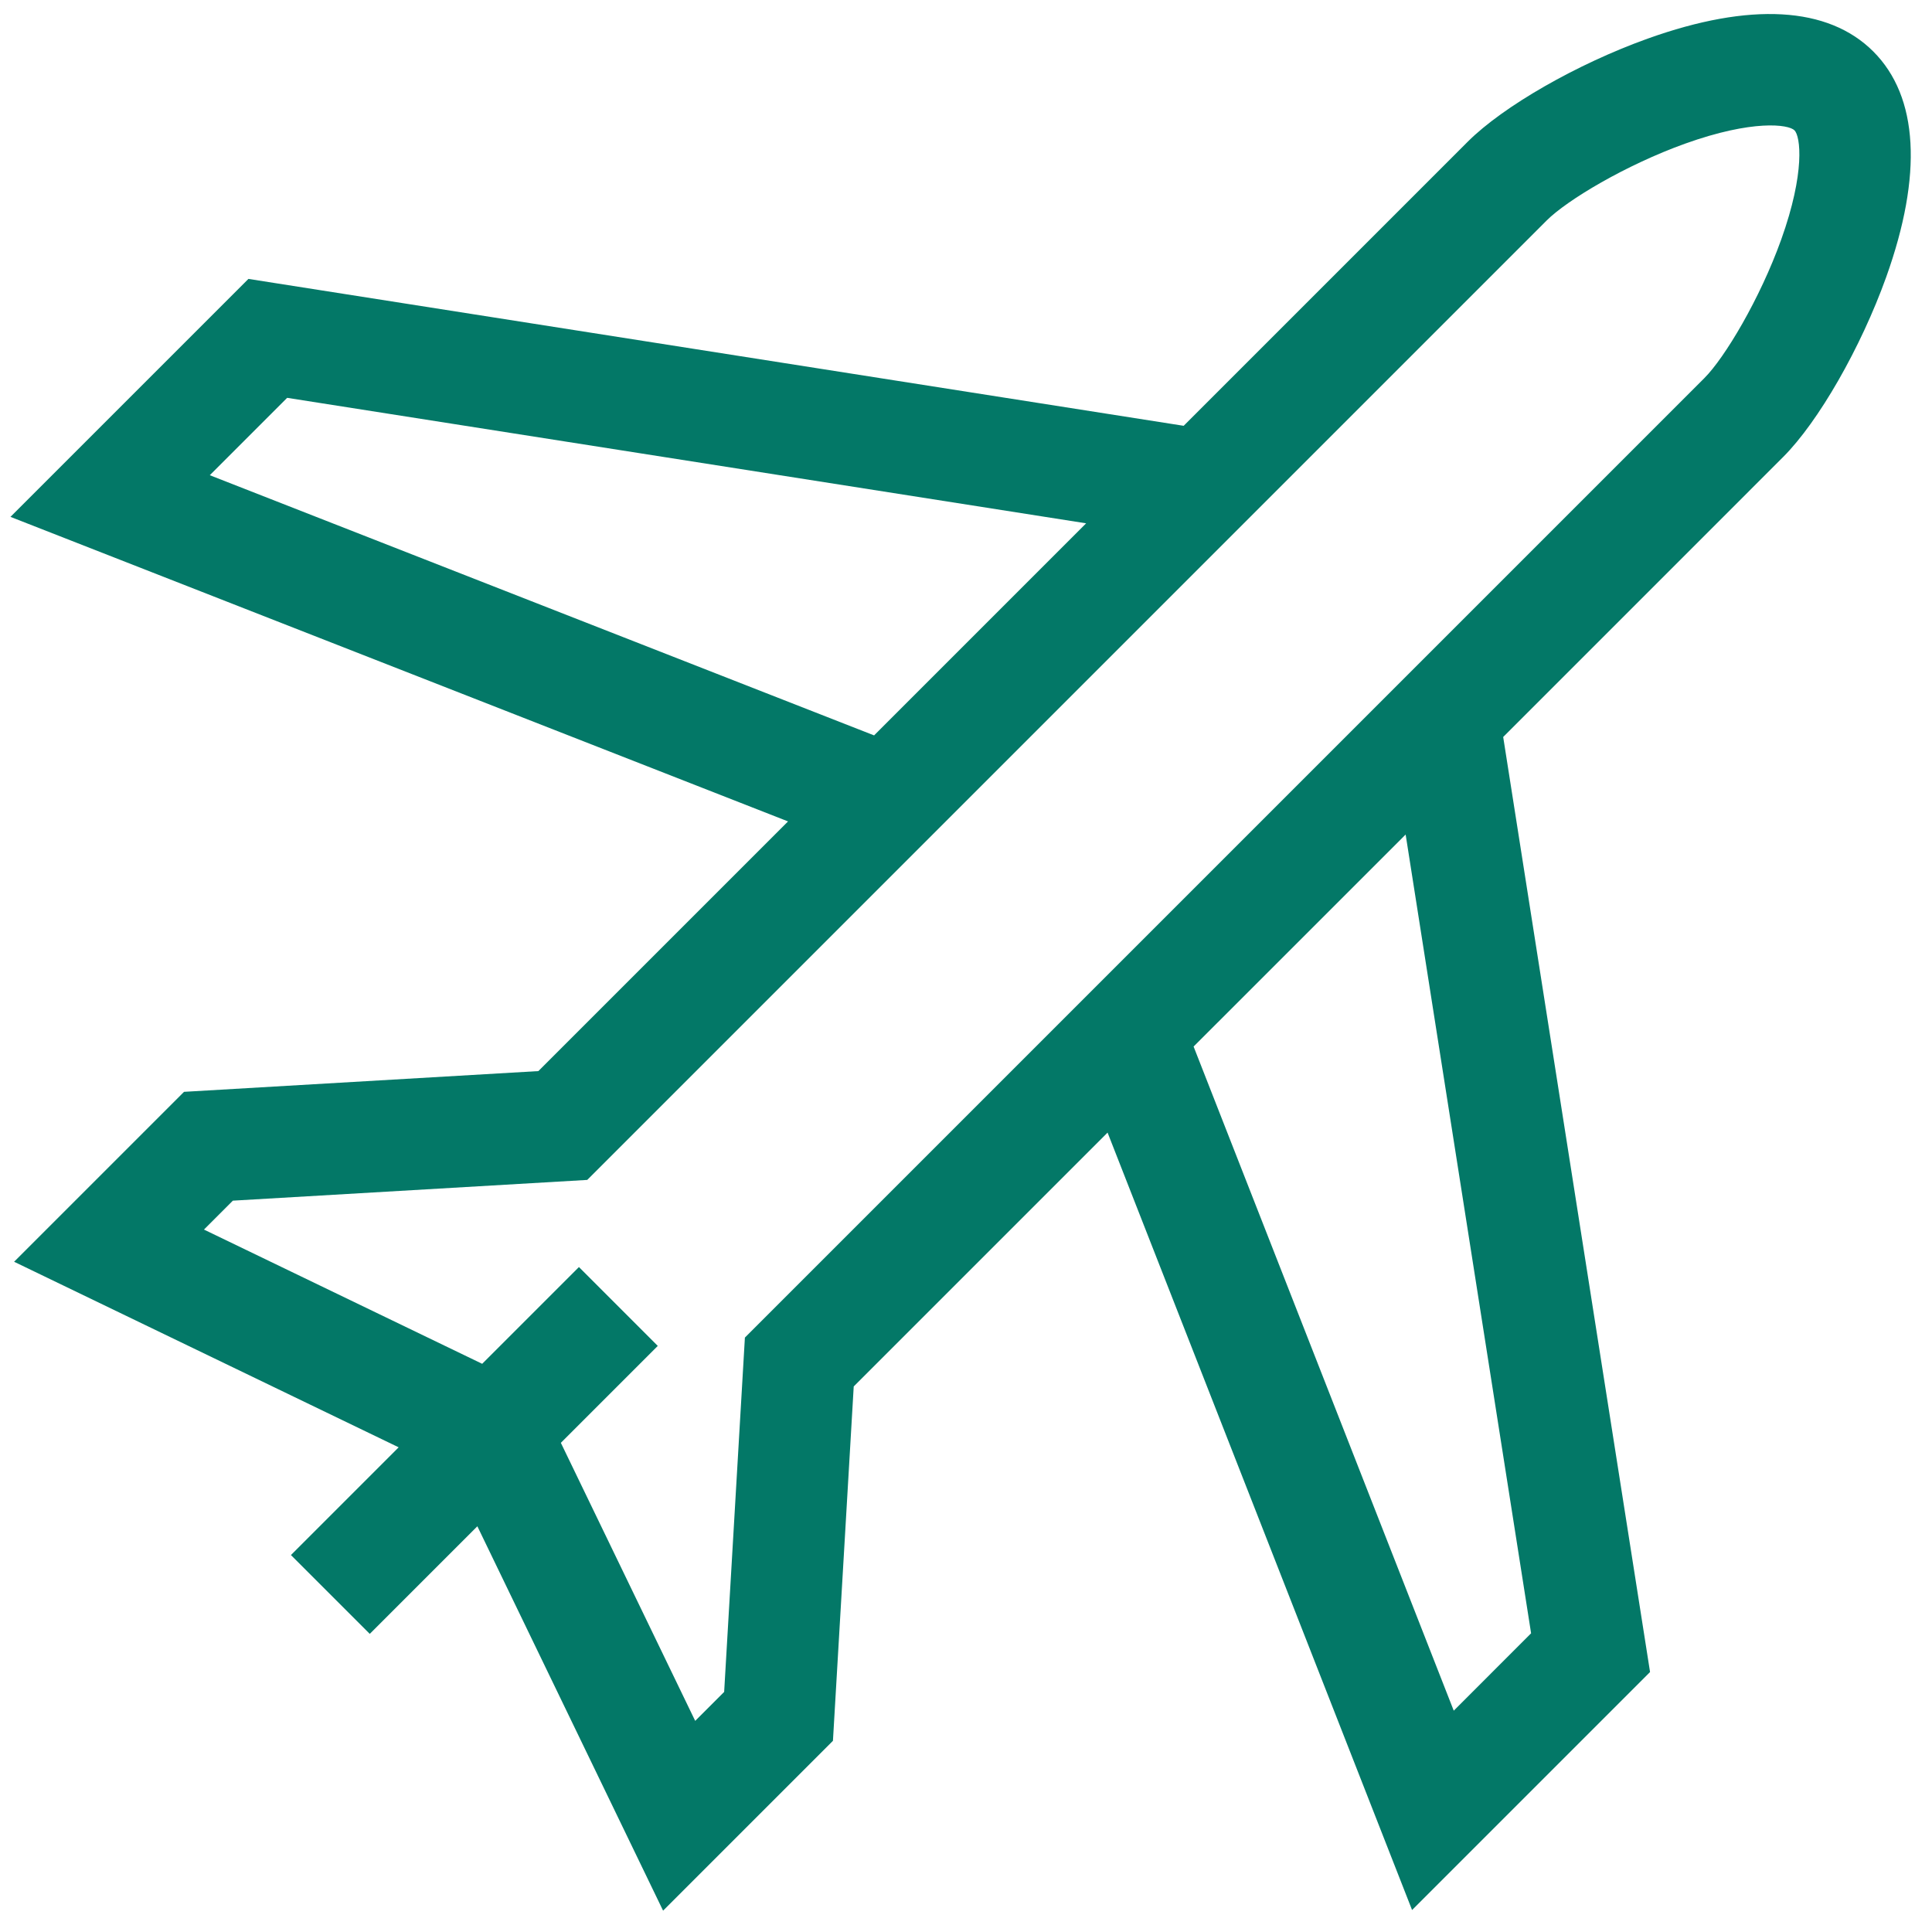 <?xml version="1.0" encoding="UTF-8"?>
<svg xmlns="http://www.w3.org/2000/svg" width="61" height="61" viewBox="0 0 61 61" fill="none">
  <g clip-path="url(#clip0_204_959)">
    <path d="M59.147 1.626C57.722 0.201 55.258 0.06 52.021 1.22C49.795 2.018 47.461 3.356 46.343 4.473L37.373 13.444L7.844 8.806L0.33 16.319L24.881 25.935L16.998 33.818L5.81 34.473L0.445 39.838L12.587 45.697L9.186 49.098L11.675 51.587L15.072 48.19L20.936 60.326L26.299 54.963L26.955 43.775L34.97 35.76L44.584 60.306L52.098 52.792L47.461 23.269L56.3 14.429C57.417 13.312 58.754 10.977 59.553 8.751C60.712 5.515 60.572 3.051 59.147 1.626ZM6.624 15.004L9.067 12.561L34.293 16.523L27.598 23.219L6.624 15.004ZM48.342 51.569L45.9 54.012L37.686 33.043L44.381 26.349L48.342 51.569ZM56.239 7.564C55.566 9.44 54.455 11.296 53.811 11.94L23.519 42.232L22.864 53.42L21.95 54.334L17.708 45.555L20.768 42.495L18.279 40.005L15.224 43.06L6.44 38.822L7.352 37.909L18.541 37.254L48.833 6.962C49.477 6.318 51.333 5.207 53.209 4.534C55.339 3.771 56.469 3.926 56.658 4.115C56.846 4.303 57.002 5.433 56.239 7.564Z" fill="#037867"></path>
  </g>
  <defs>
    <clipPath id="clip0_204_959">
      <rect width="60" height="60" fill="white" transform="translate(0.33 0.385)"></rect>
    </clipPath>
  </defs>
</svg>
